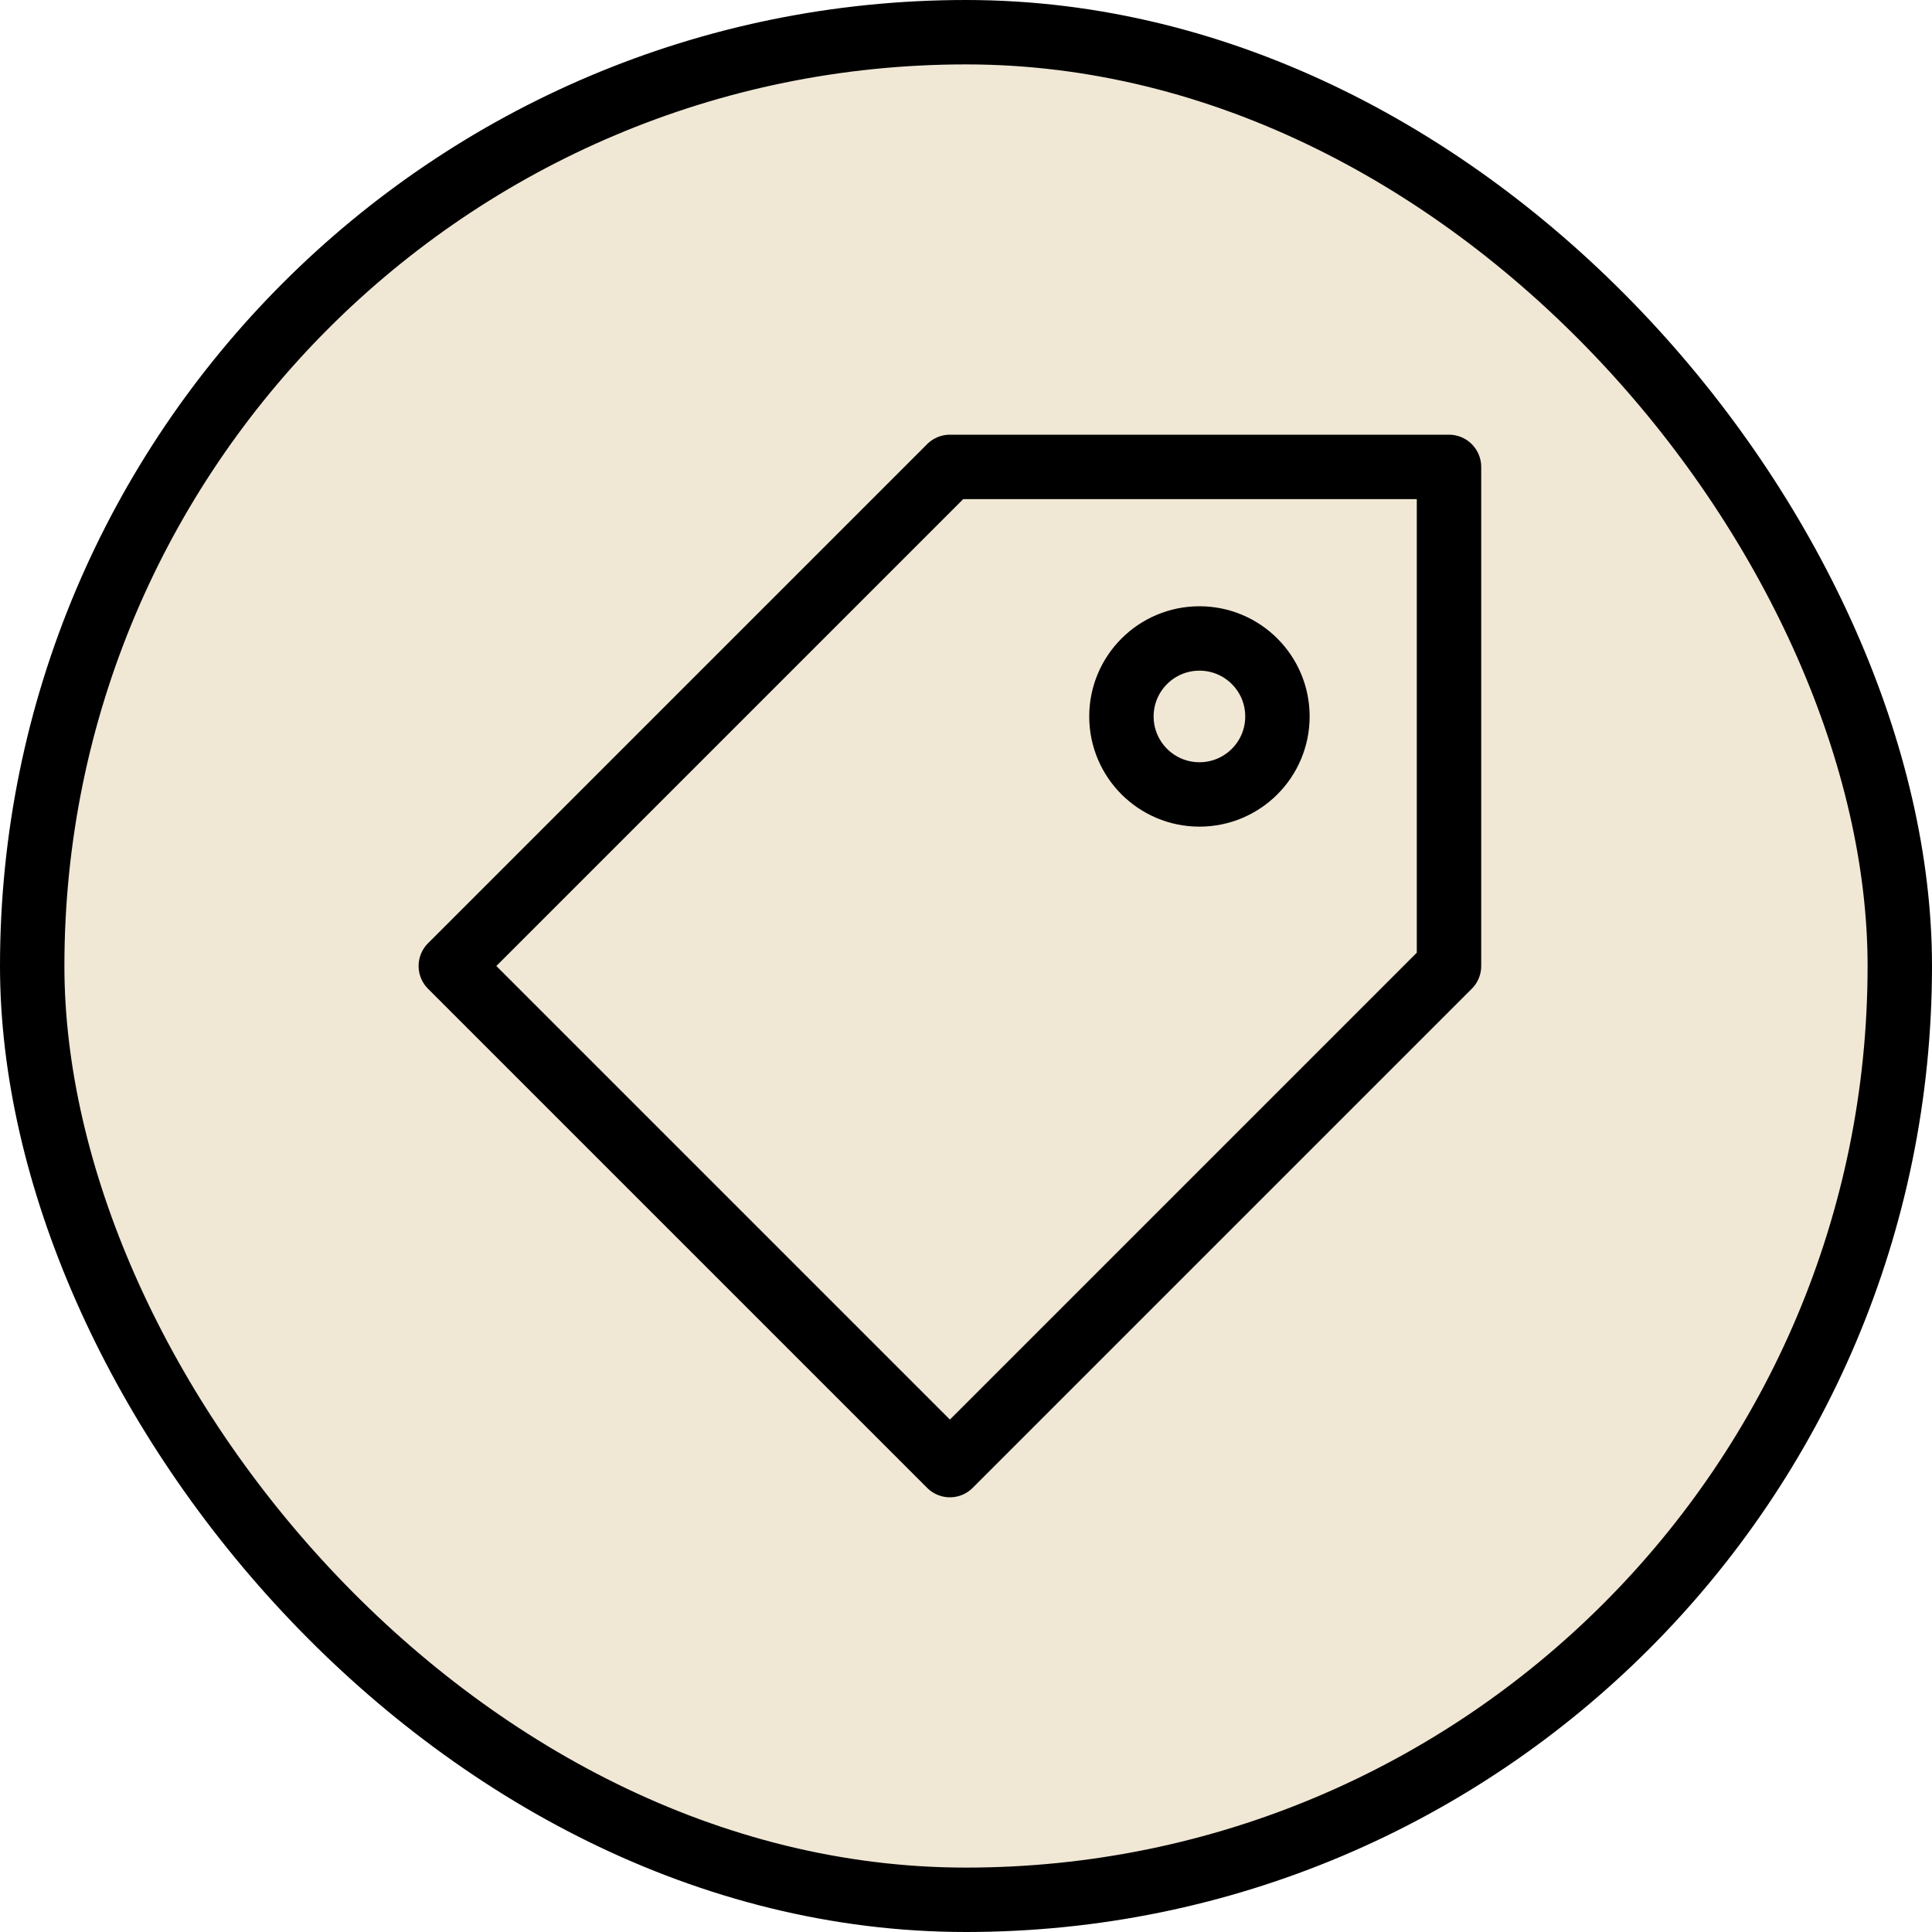 <svg xmlns="http://www.w3.org/2000/svg" fill="none" viewBox="0 0 60 60" height="60" width="60">
<rect fill="#F0E7D5" rx="29" height="58" width="58" y="1" x="1"></rect>
<rect stroke-width="2" stroke="black" rx="29" height="58" width="58" y="1" x="1"></rect>
<path stroke-linejoin="round" stroke-width="2" stroke="black" d="M14 30L29.5 45.5L45 30V14.5H29.5L14 30ZM37.25 24.672C38.588 24.672 39.672 23.588 39.672 22.25C39.672 20.912 38.588 19.828 37.25 19.828C35.912 19.828 34.827 20.912 34.827 22.25C34.827 23.588 35.912 24.672 37.25 24.672Z" clip-rule="evenodd" fill-rule="evenodd"></path>
</svg>
